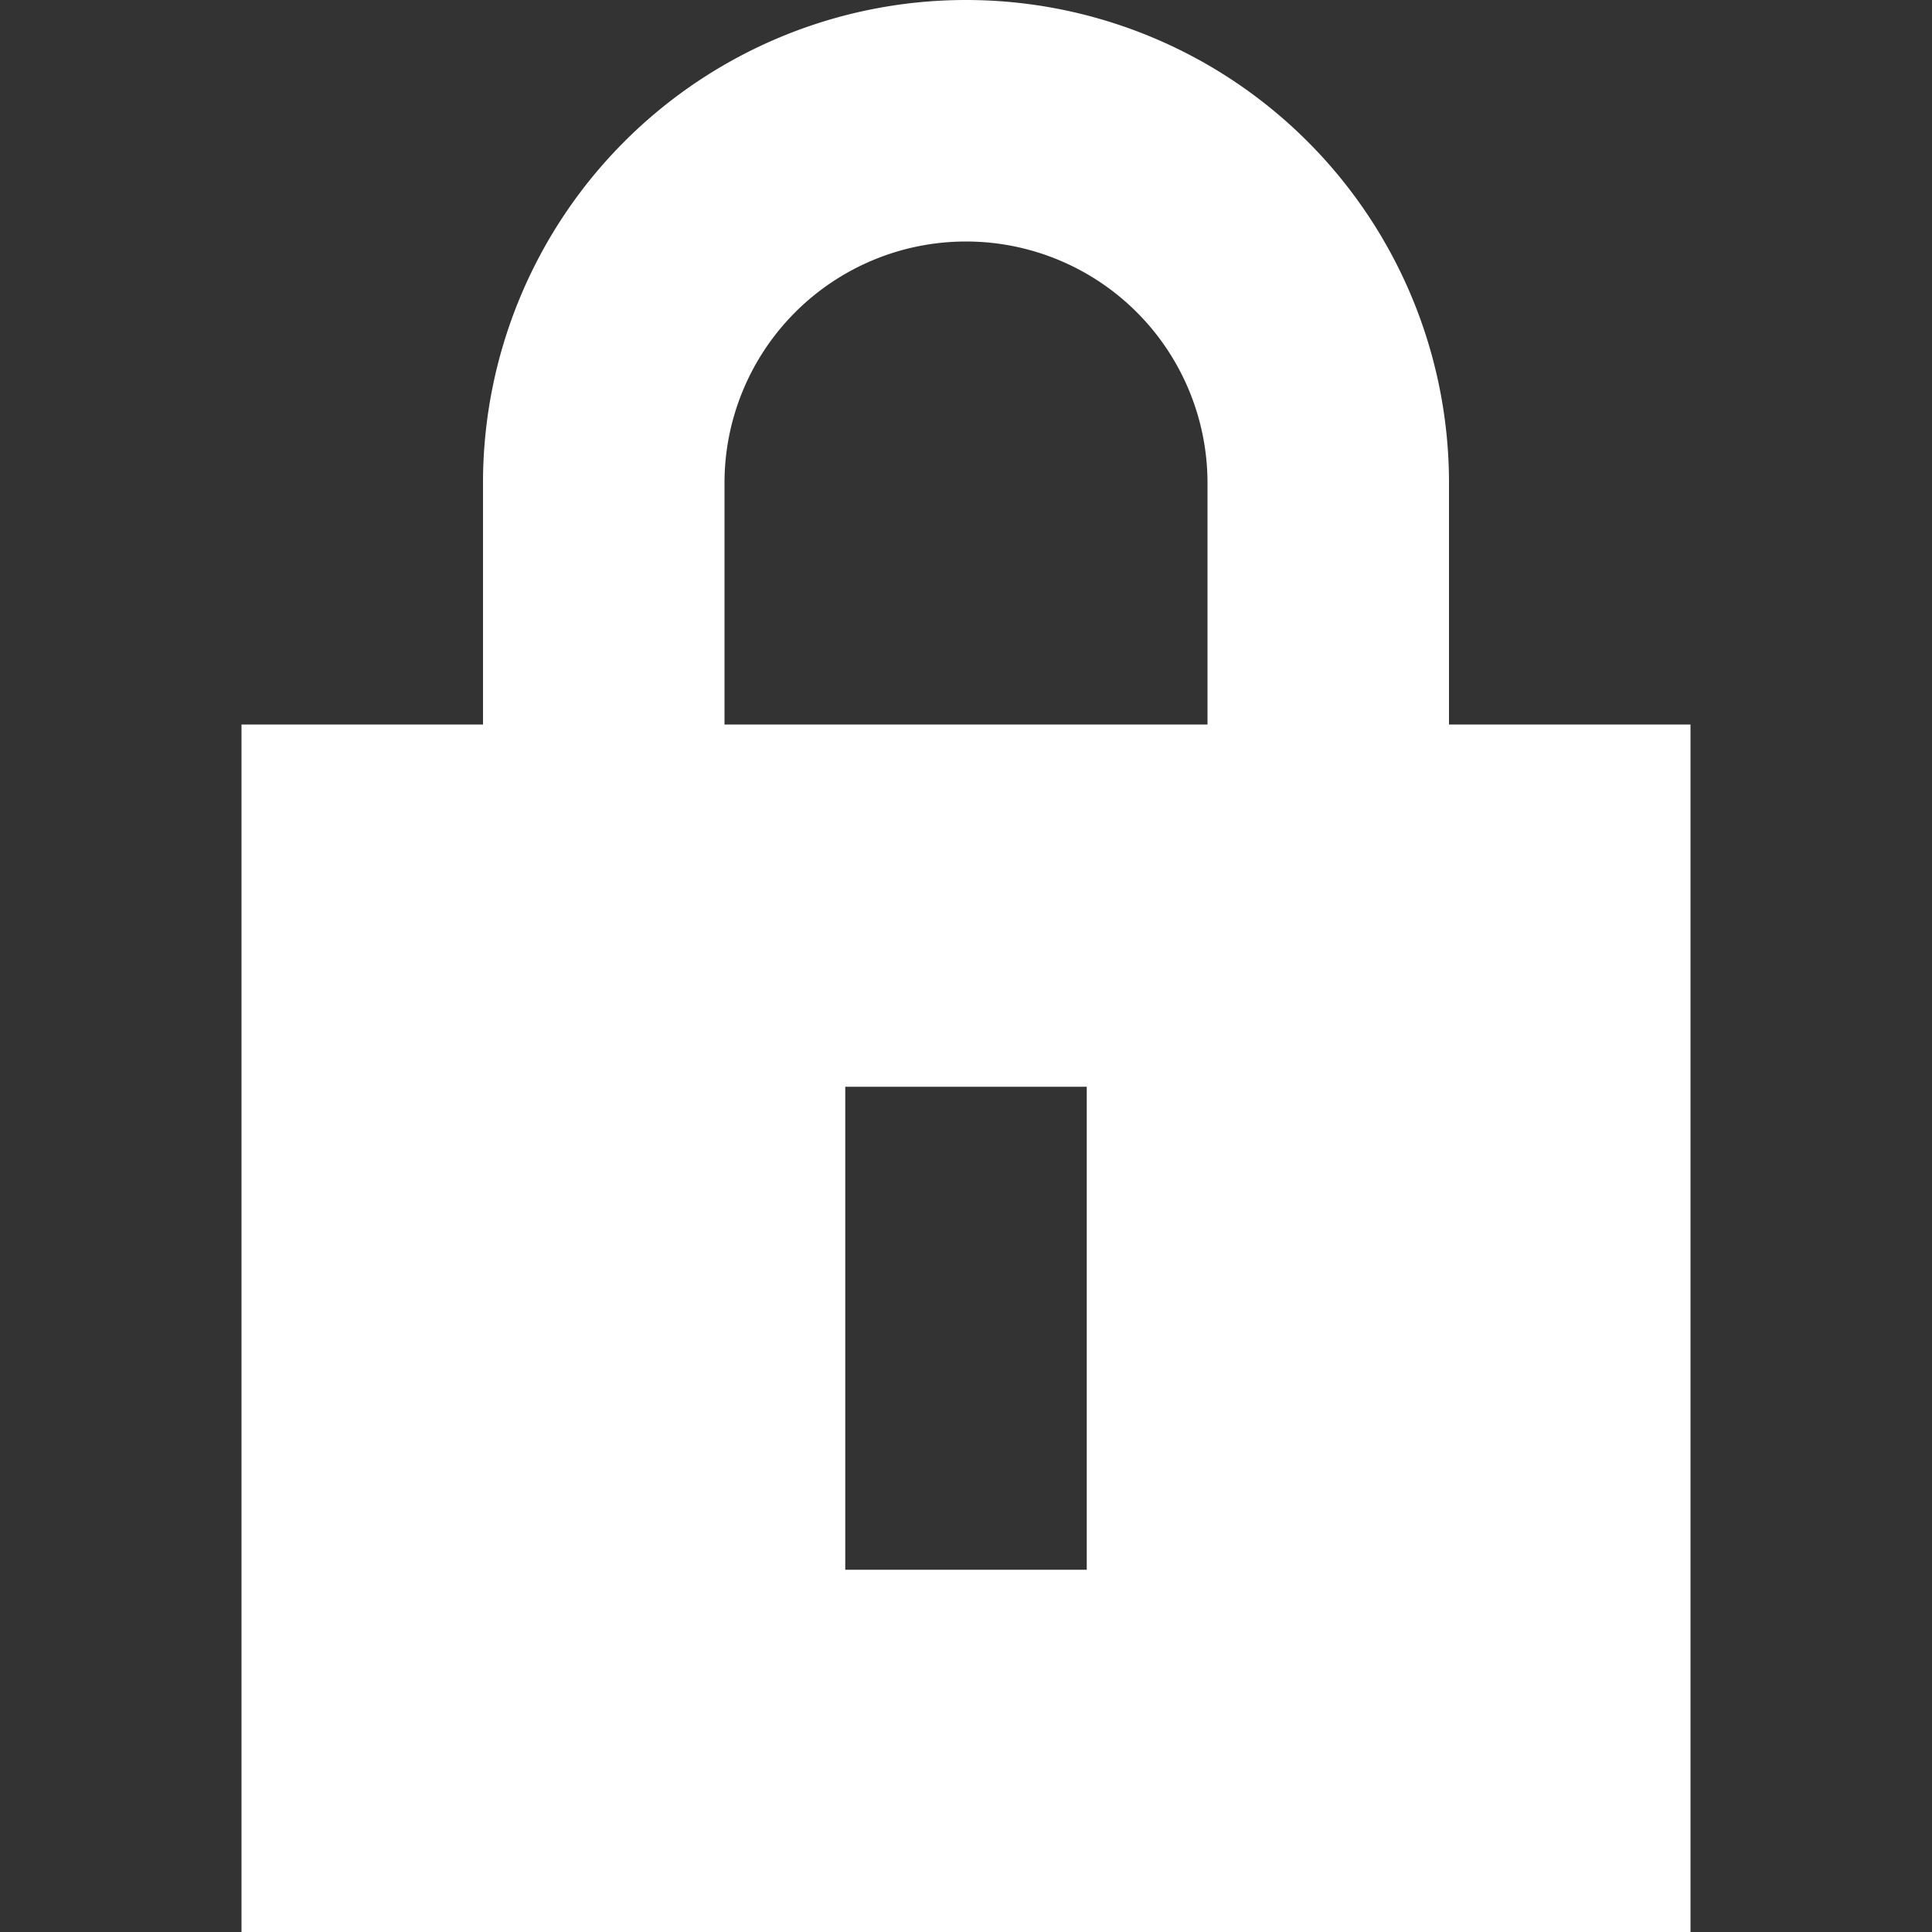 <svg xmlns="http://www.w3.org/2000/svg" width="800" height="800" viewBox="0 0 16 16" fill="none" xmlns:v="https://vecta.io/nano"><rect x="0" y="0" width="16" height="16" fill="#333333" stroke="none"/><path fill-rule="evenodd" d="M4 6V4a4 4 0 1 1 8 0v2h2v10H2V6h2zm2-2a2 2 0 1 1 4 0v2H6V4zm1 9V9h2v4H7z" fill="#fff"/></svg>